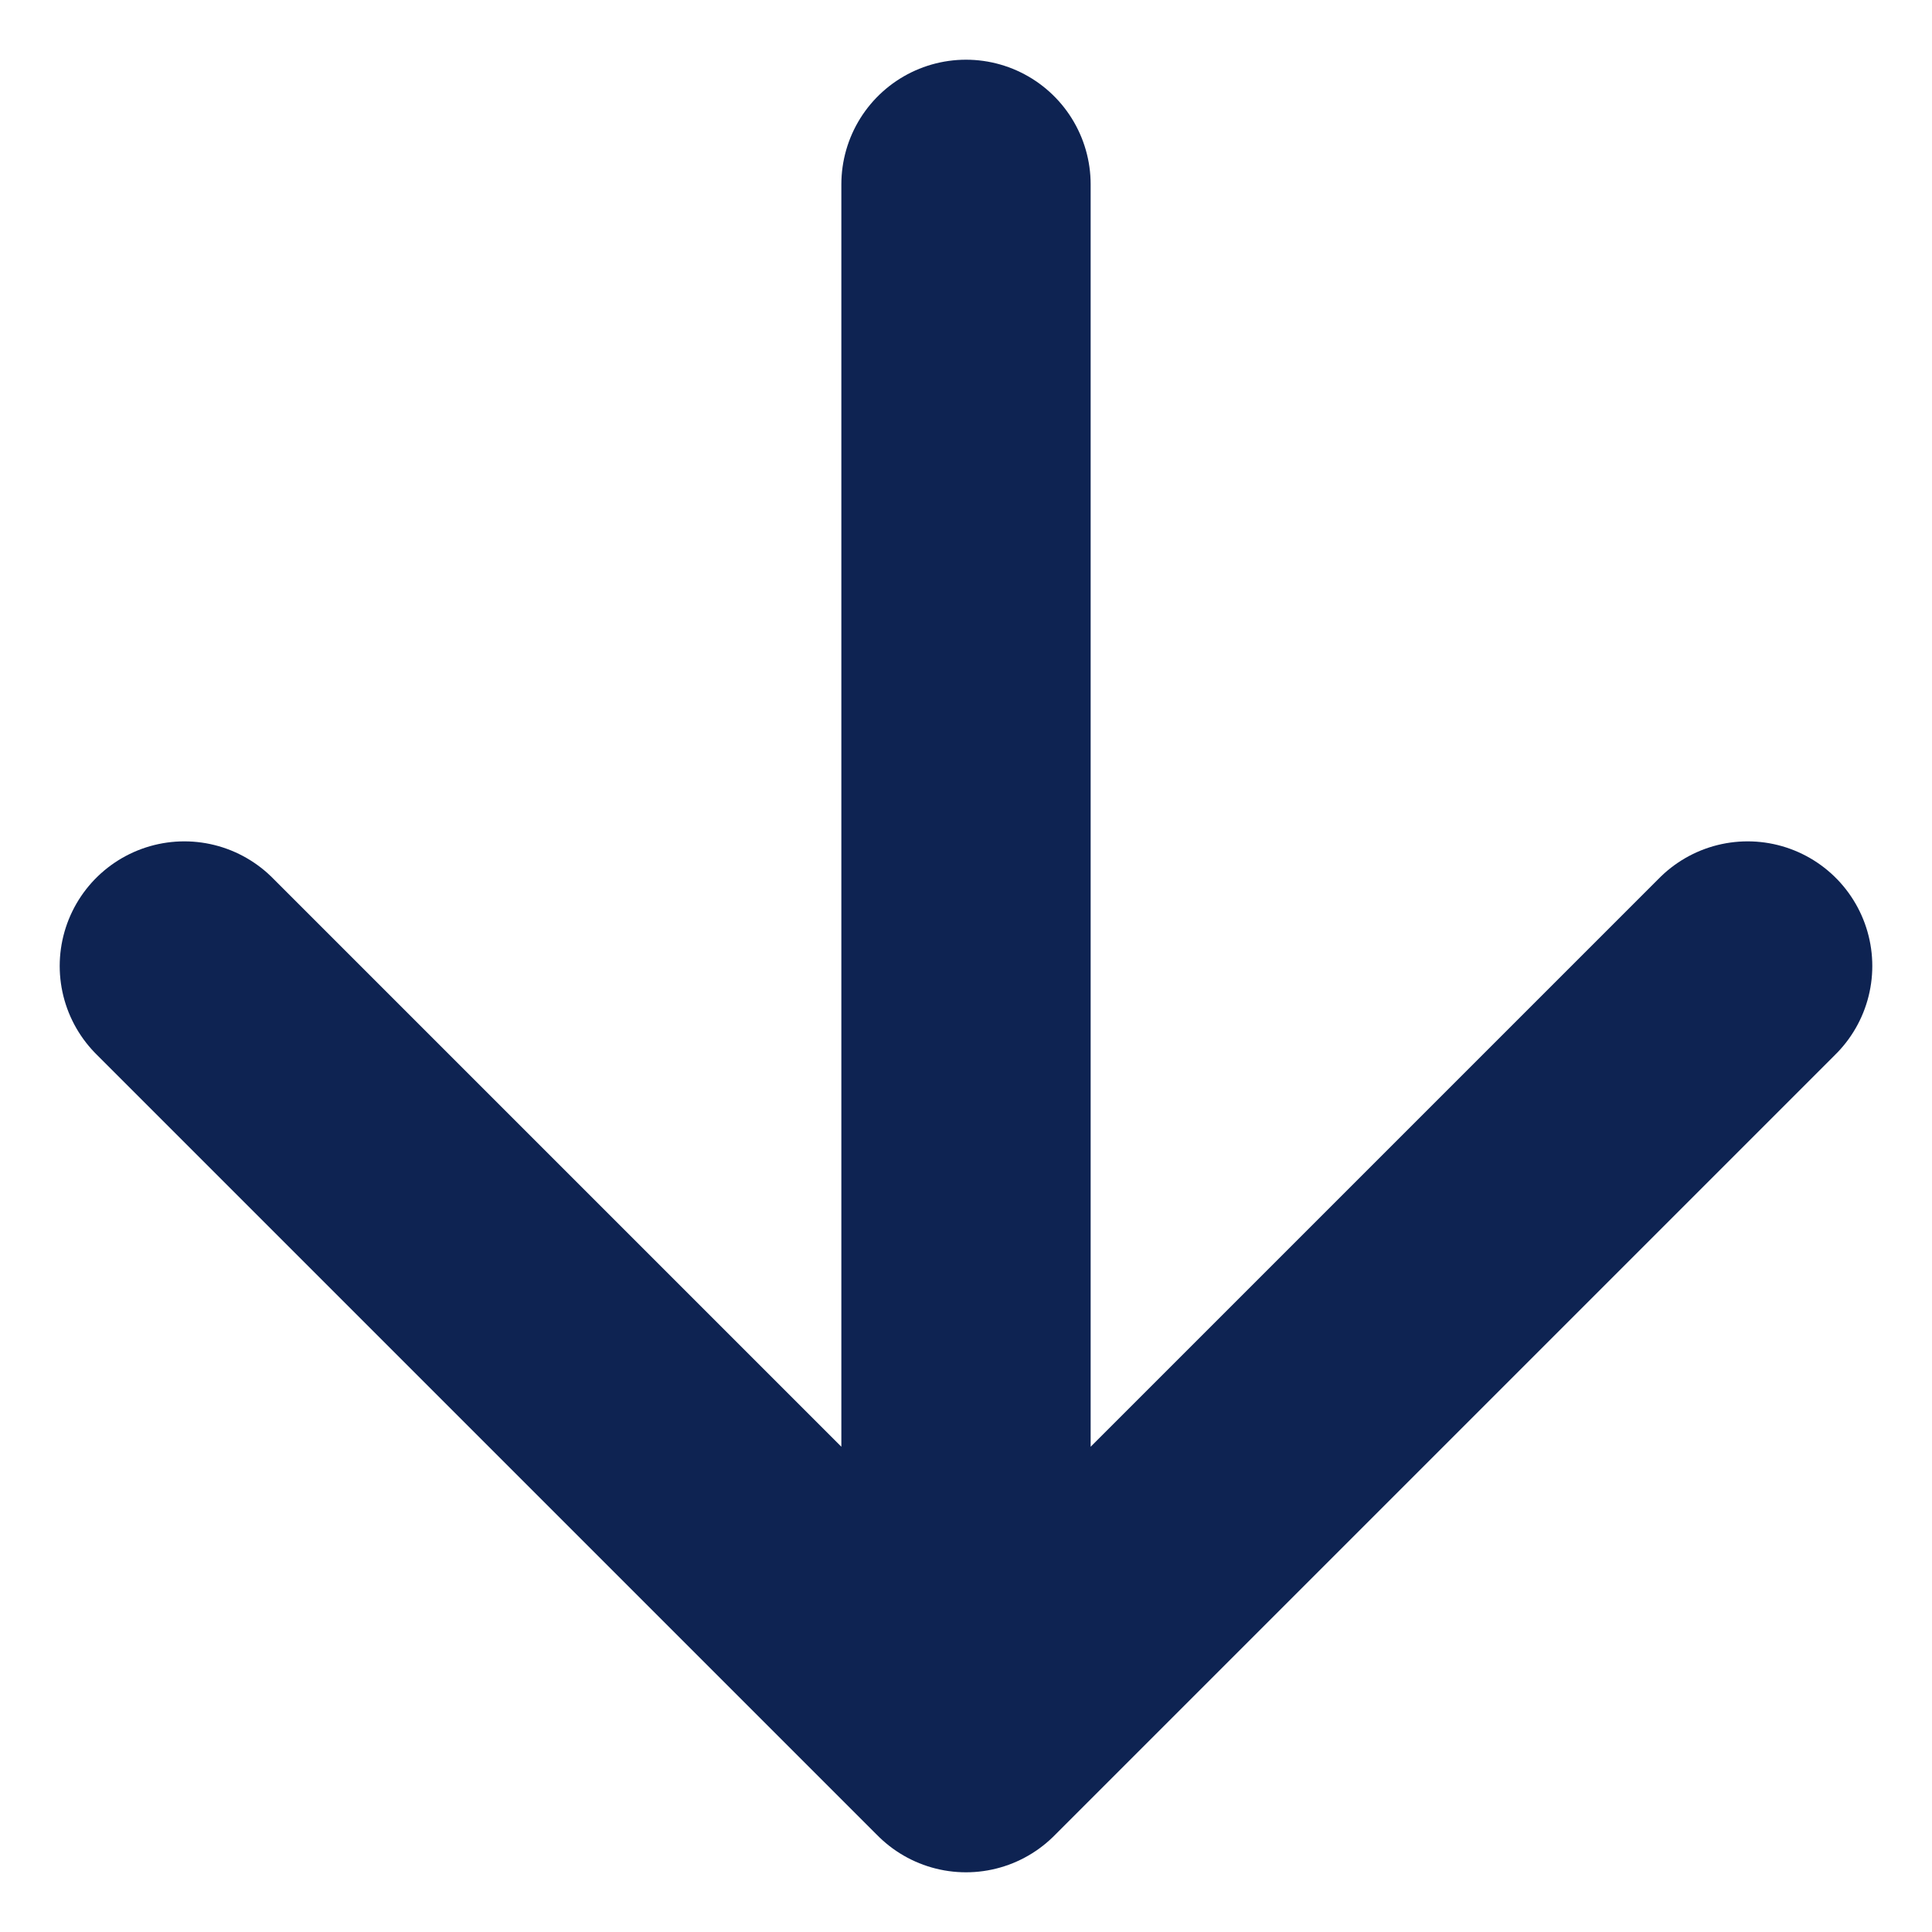 <svg width="31" height="31" viewBox="0 0 31 31" fill="none" xmlns="http://www.w3.org/2000/svg">
<path d="M15.5 2.958V28.042M15.5 28.042L28.042 15.5M15.5 28.042L2.958 15.5" stroke="#0E2352" stroke-width="4" stroke-linecap="round" stroke-linejoin="round"/>
</svg>
